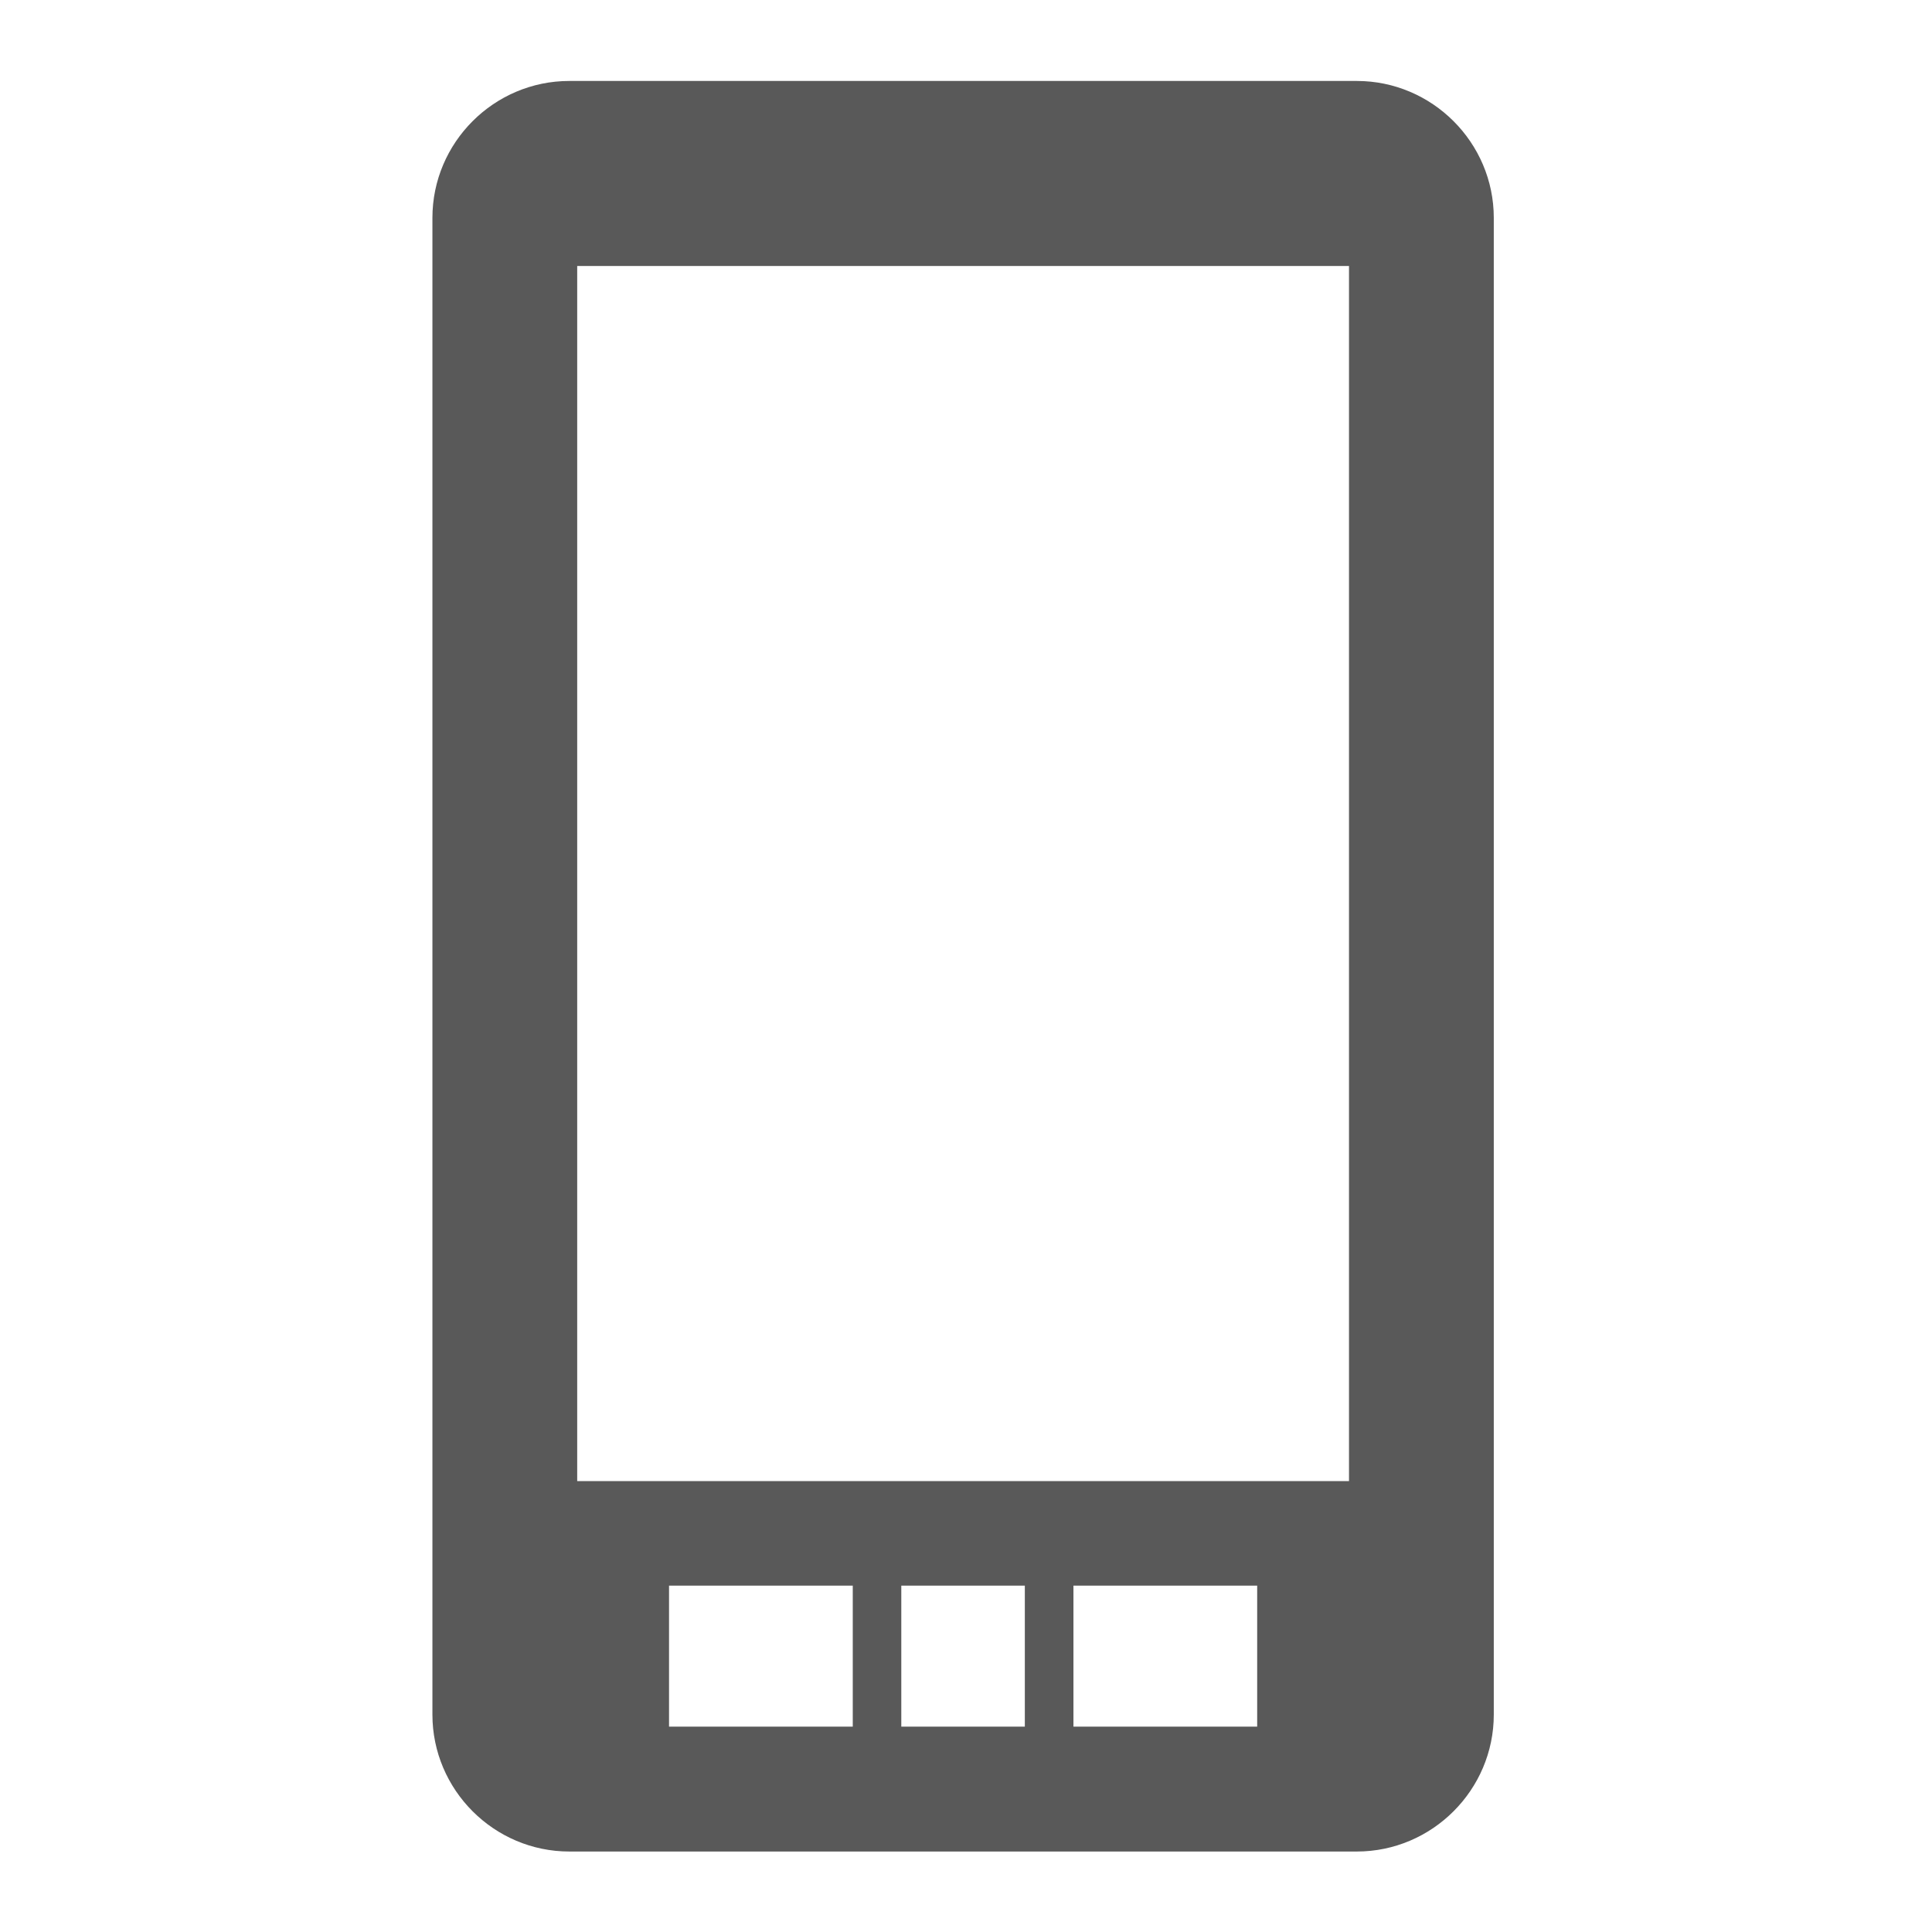 <svg xmlns="http://www.w3.org/2000/svg" width="32" height="32" viewBox="0 0 32 32">
    <defs>
        <clipPath id="a">
            <path d="M0 24h24V0H0z"/>
        </clipPath>
    </defs>
    <g clip-path="url(#a)" transform="matrix(1.333 0 0 -1.333 0 32)">
        <path fill="#595959" d="M16.762 20.701h-9.59V5.603h9.59zM15.621 4.304h-2.283V2.552h2.283zm-2.887 0h-1.535V2.552h1.535zm-2.138 0H8.313V2.552h2.283zM5.373 21.299c0 .936.765 1.701 1.701 1.701h9.785c.936 0 1.702-.765 1.702-1.701V2.701c0-.935-.766-1.701-1.702-1.701H7.074c-.936 0-1.701.766-1.701 1.701z"/>
    </g>
</svg>

